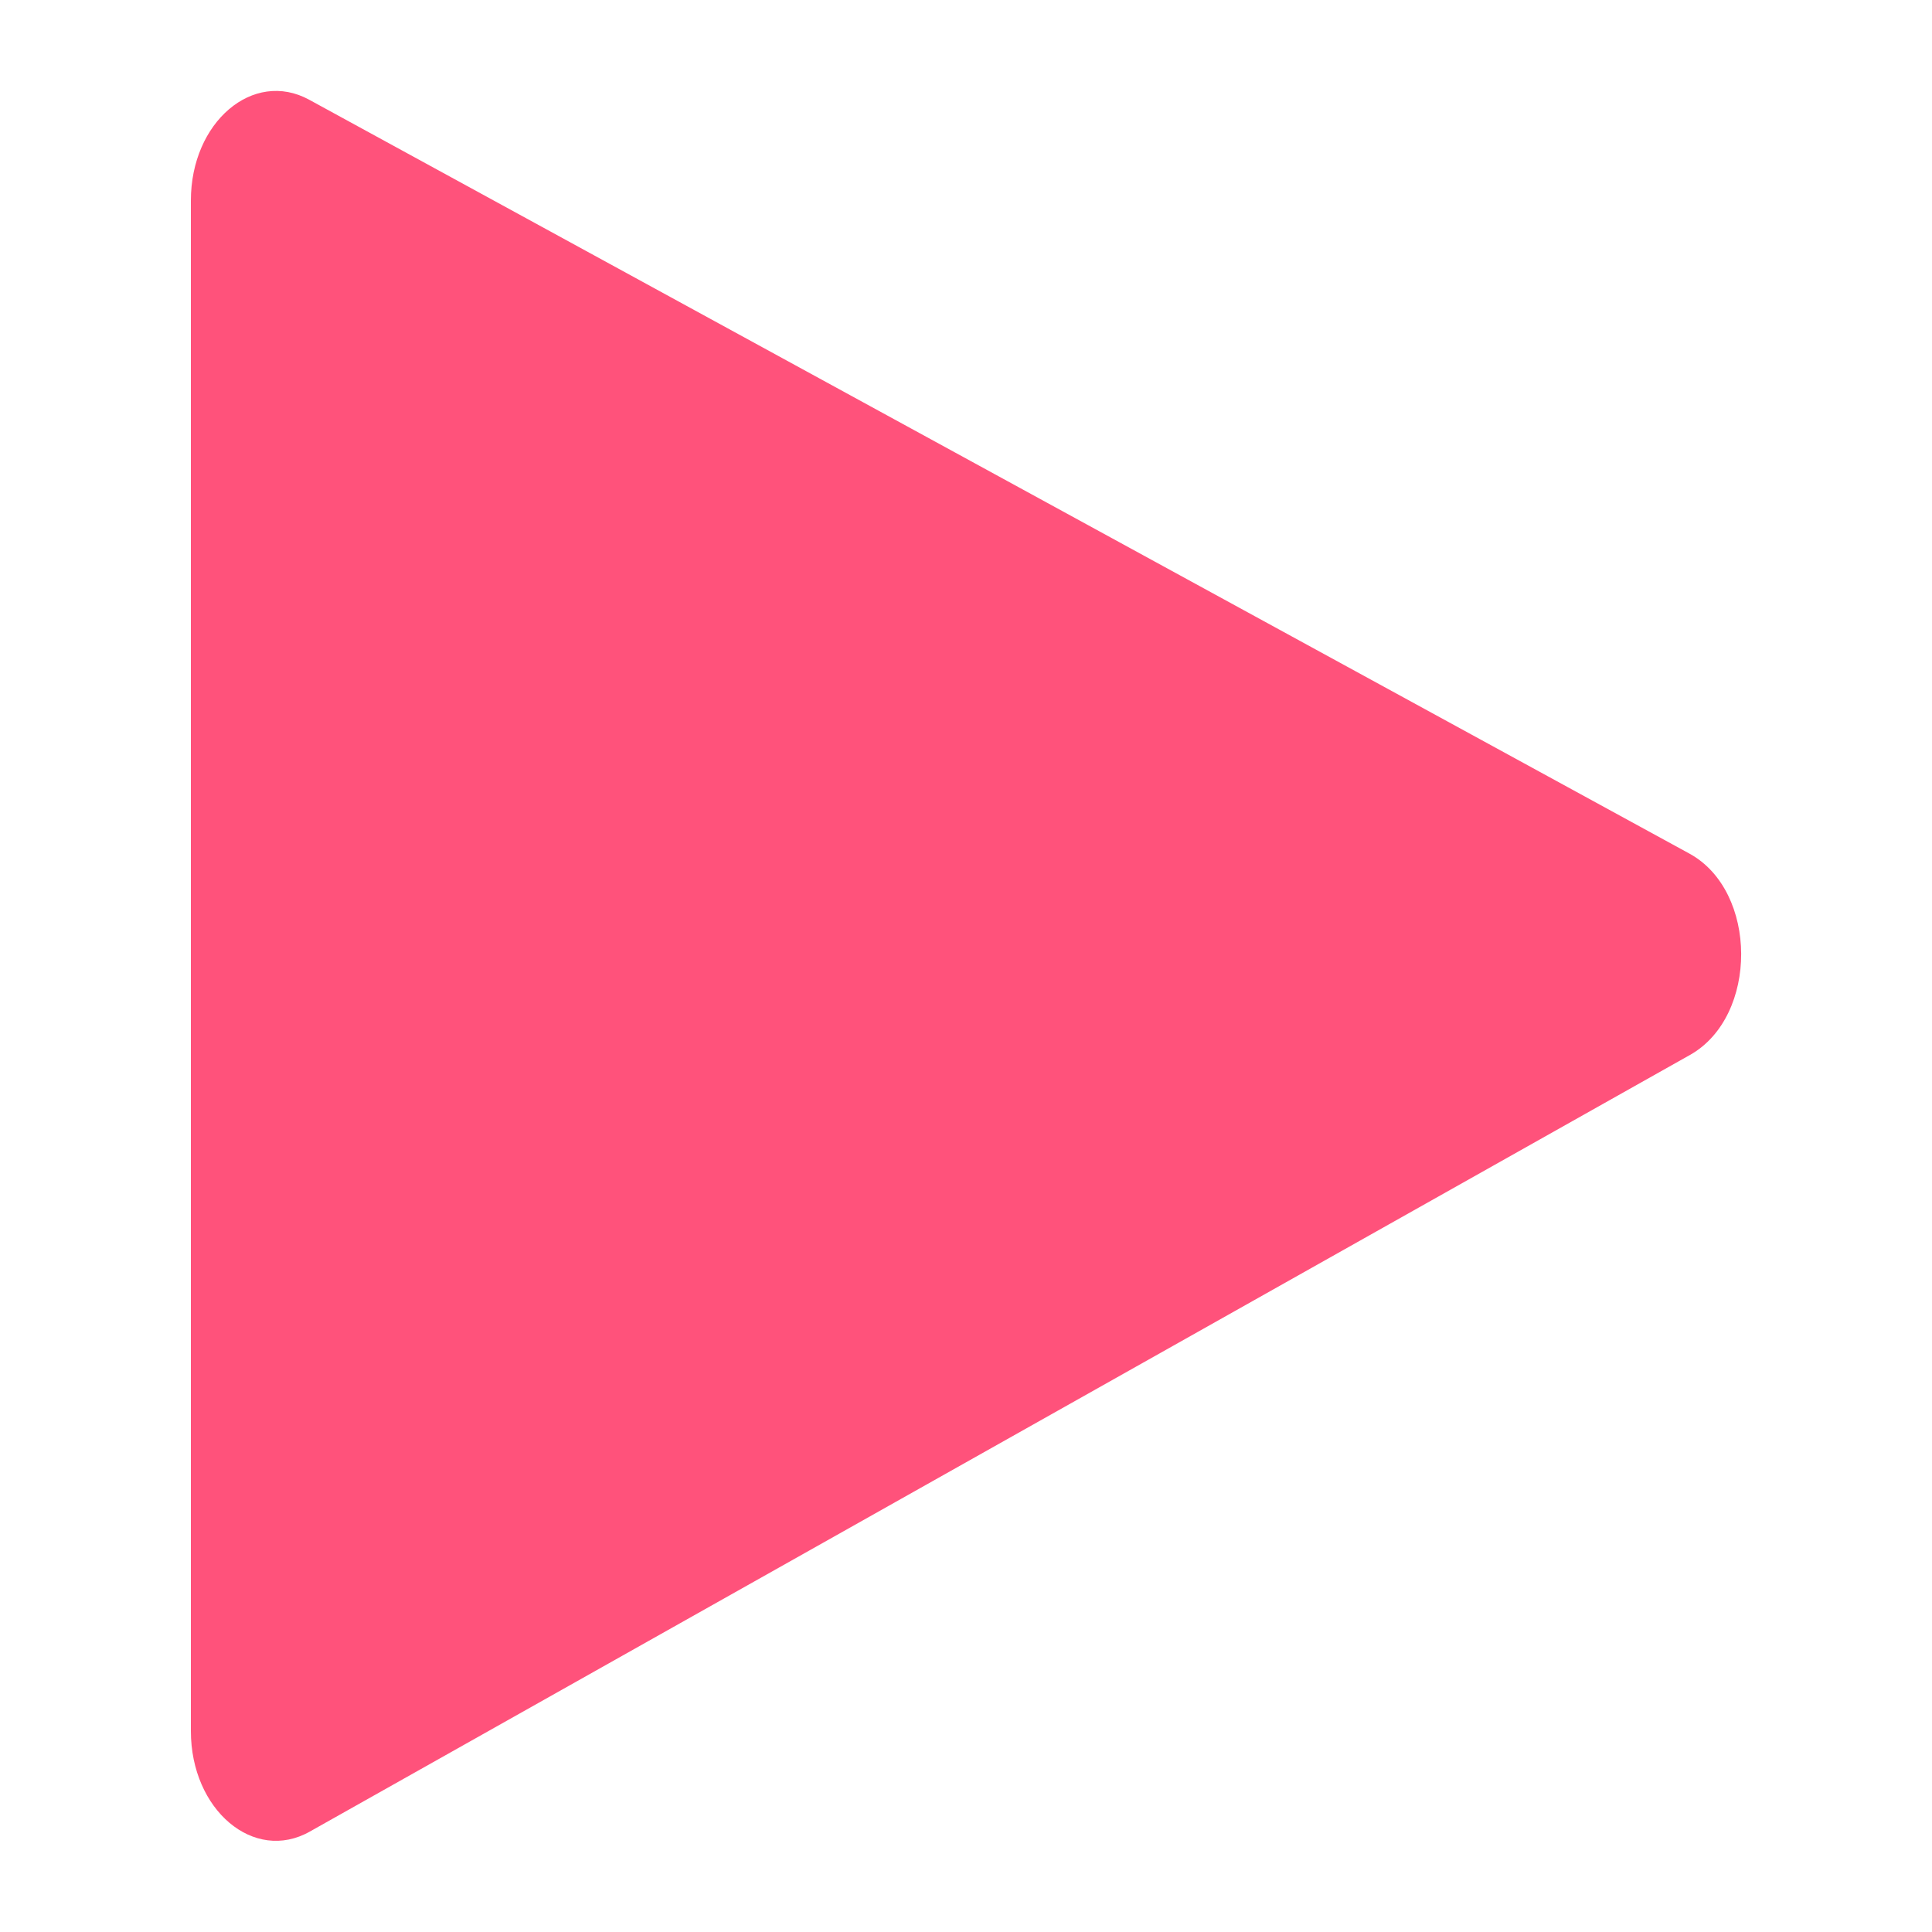 <?xml version="1.0" encoding="UTF-8"?> <svg xmlns="http://www.w3.org/2000/svg" width="500" height="500" viewBox="0 0 500 500" fill="none"> <path d="M49.4 51.9V448C49.4 468.4 65.7 482.2 80.2 474L437.4 273C455.1 263 455 230.6 437.2 220.9L80 25.8C65.5 17.9 49.4 31.6 49.4 51.9Z" fill="#FF527B"></path> </svg> 